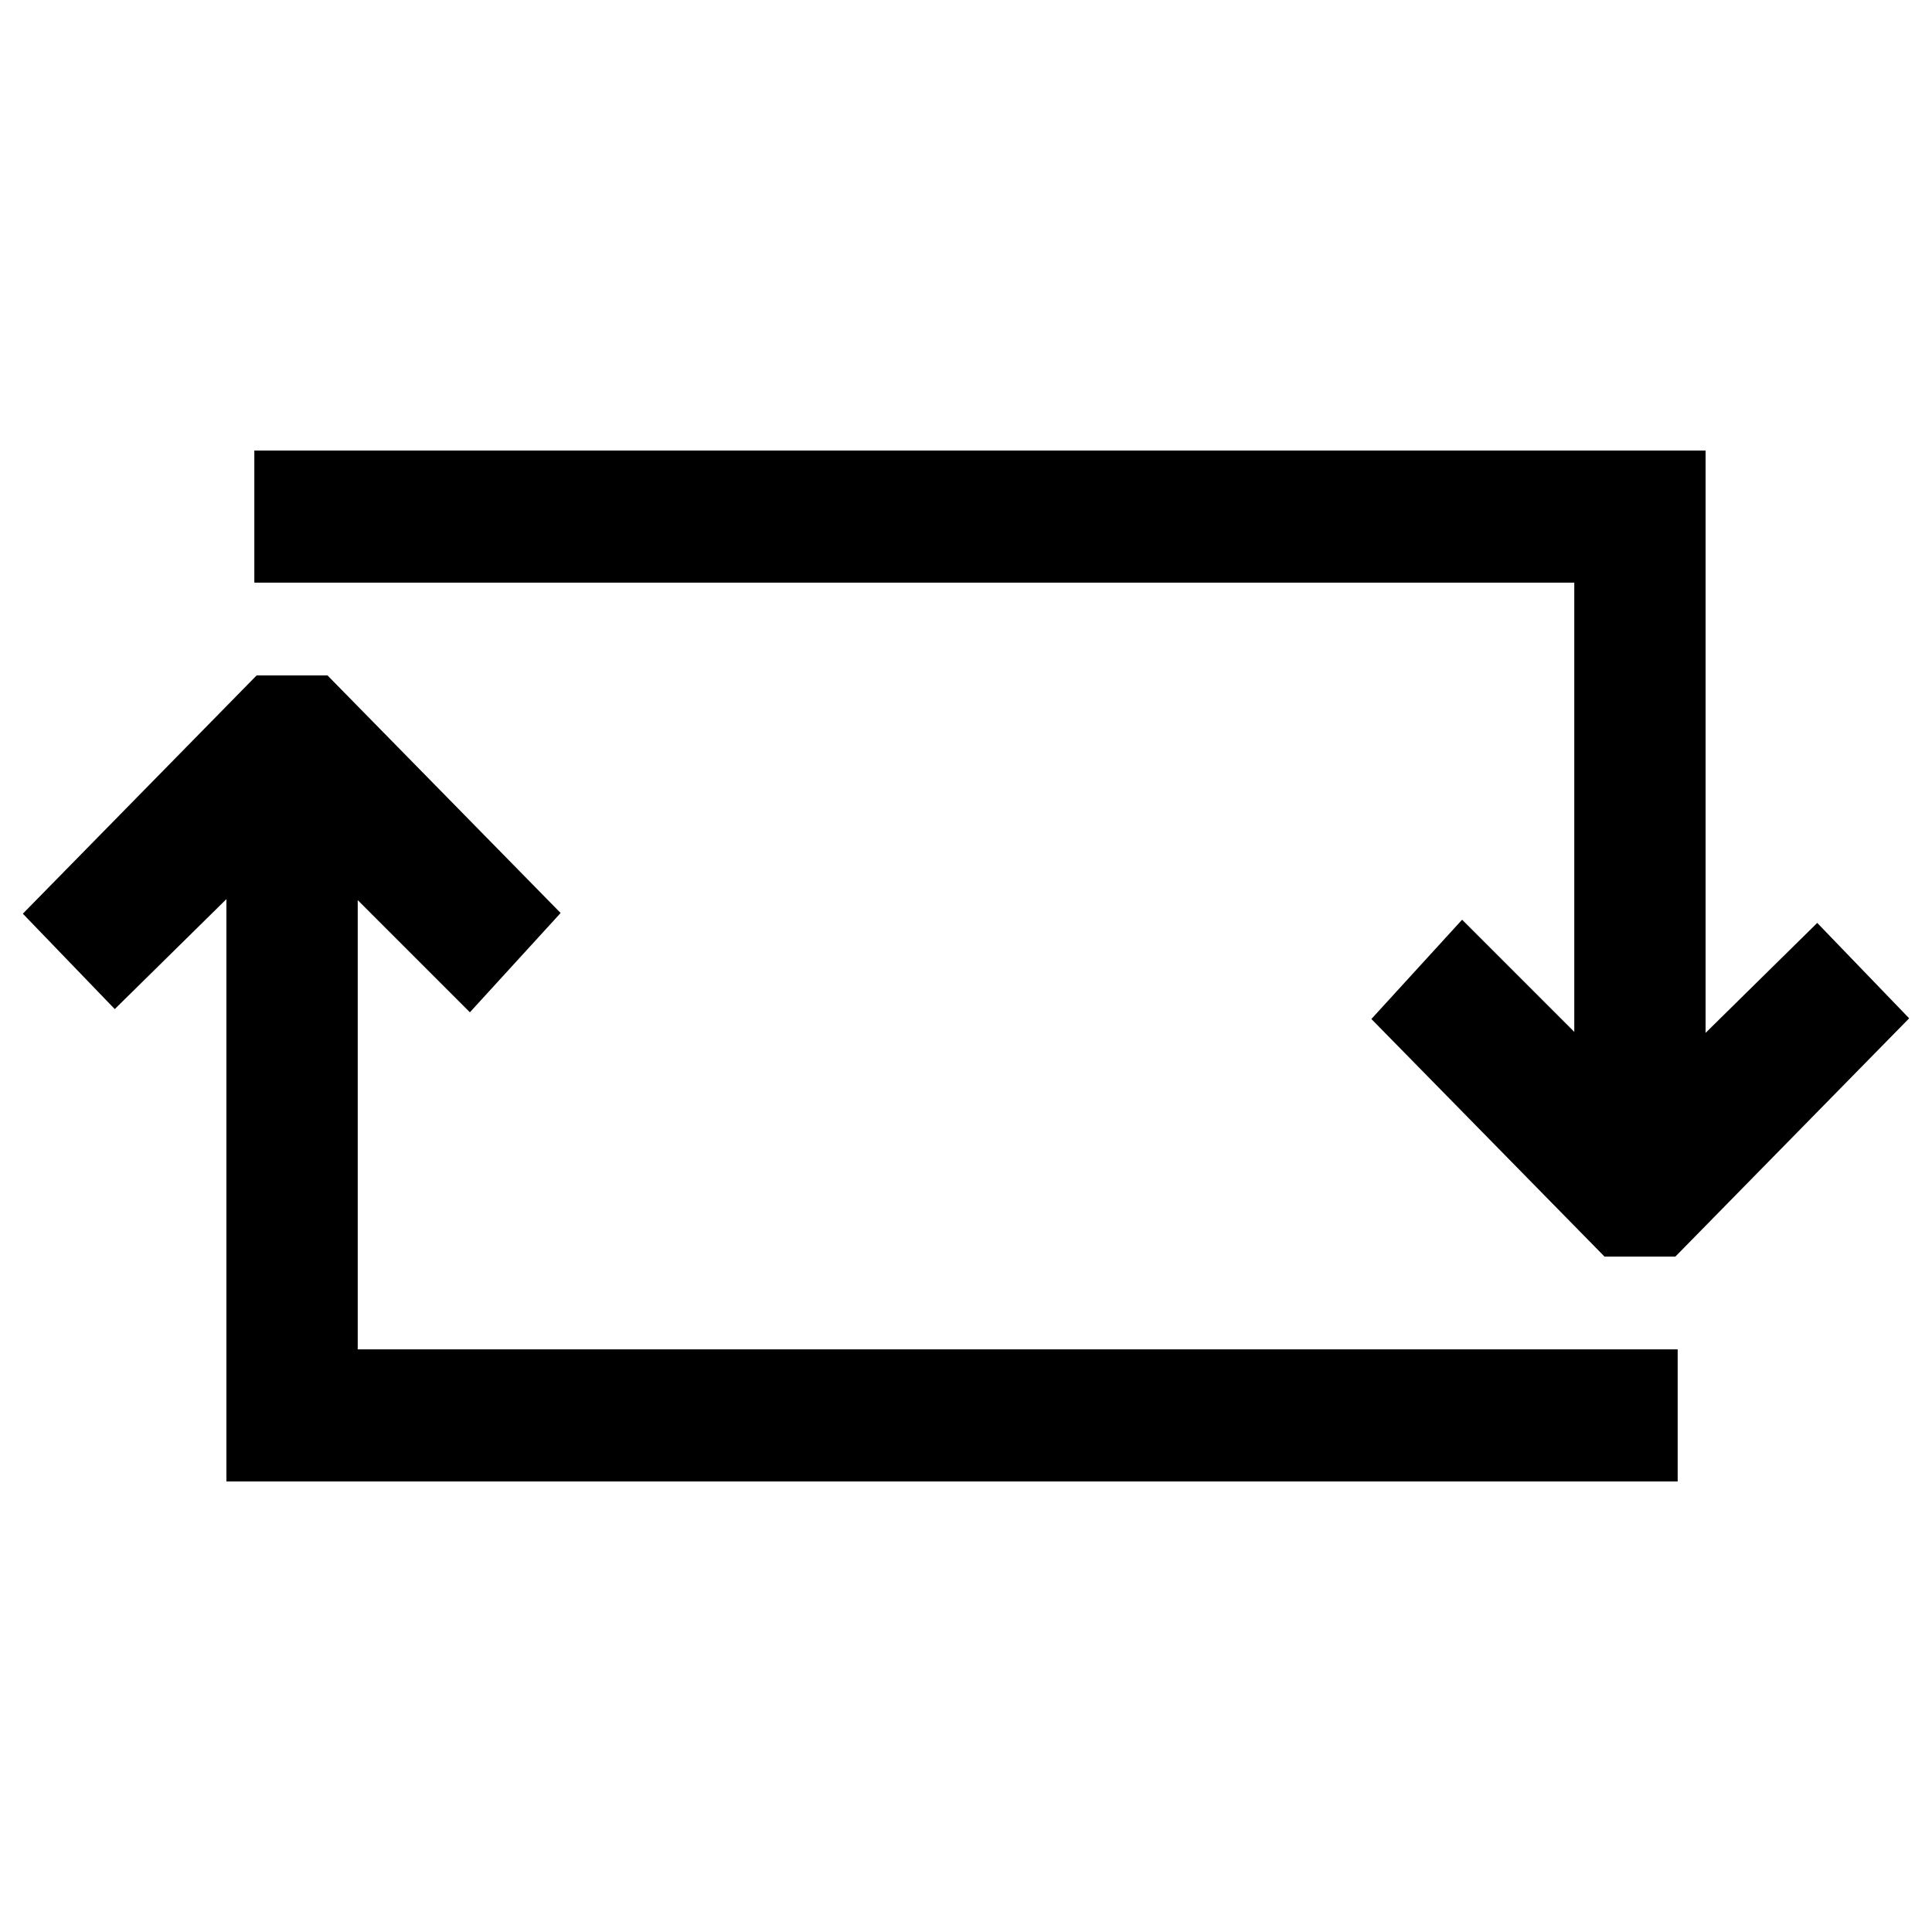 <?xml version="1.0" encoding="utf-8"?>
<!-- Svg Vector Icons : http://www.onlinewebfonts.com/icon -->
<!DOCTYPE svg PUBLIC "-//W3C//DTD SVG 1.1//EN" "http://www.w3.org/Graphics/SVG/1.1/DTD/svg11.dtd">
<svg version="1.1" xmlns="http://www.w3.org/2000/svg" xmlns:xlink="http://www.w3.org/1999/xlink" x="0px" y="0px" viewBox="0 0 256 256" enable-background="new 0 0 256 256" xml:space="preserve">
<g> <g> <path stroke-width="10" fill-opacity="0" stroke="#000000"  d="M213.6 148.8L193.9 129.1 188.6 134.9 214.7 161.5 219.9 161.5 246 134.9 240.7 129.4 221 148.8 221 64.7 38.7 64.7 38.7 72.2 213.6 72.2 z"/> <path stroke-width="10" fill-opacity="0" stroke="#000000"  d="M35 107.2L35 191.3 217.3 191.3 217.3 183.8 42.4 183.8 42.4 107.2 62.1 126.9 67.4 121.1 41.3 94.5 36.1 94.5 10 121.1 15.3 126.6 z"/> </g></g>
</svg>